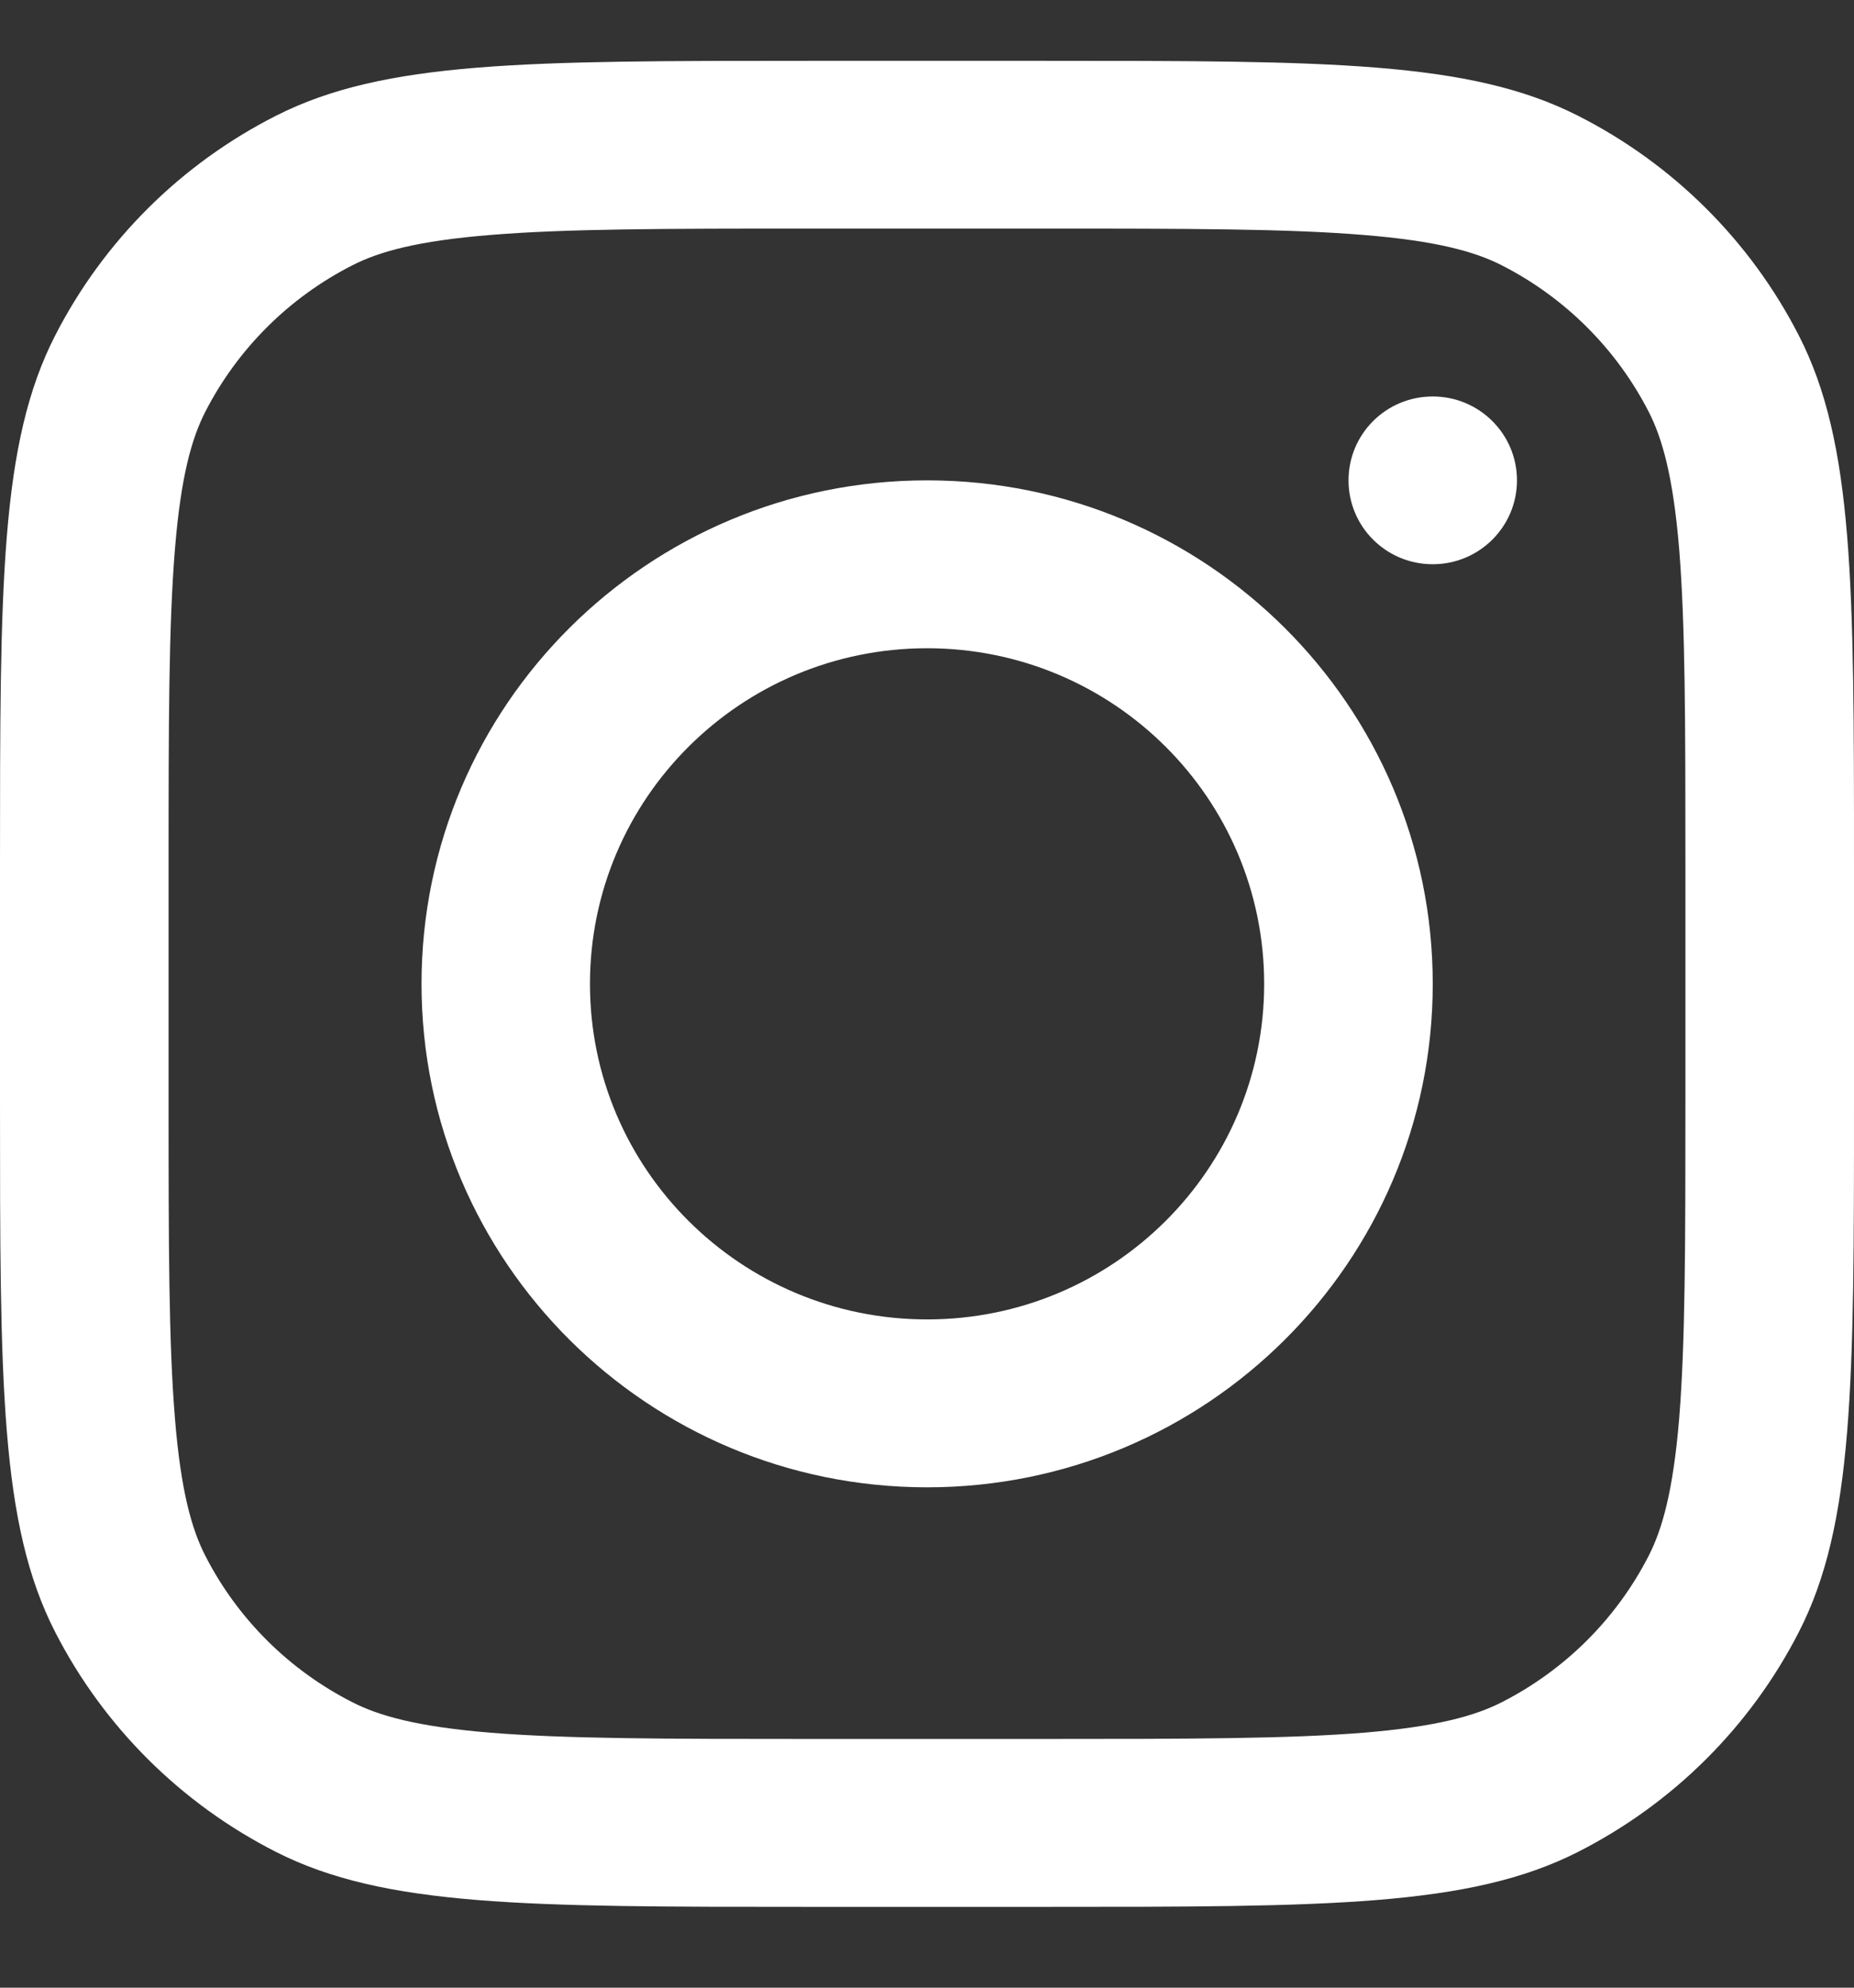 <svg width="14" height="15" viewBox="0 0 14 15" fill="none" xmlns="http://www.w3.org/2000/svg">
<rect x="0" y="0" width="14" height="15" fill="#333333" stroke="none"/>
<path fill-rule="evenodd" clip-rule="evenodd" d="M7.001 11.224C9.11 11.224 10.819 9.523 10.819 7.425C10.819 5.326 9.11 3.625 7.001 3.625C4.892 3.625 3.183 5.326 3.183 7.425C3.183 9.523 4.892 11.224 7.001 11.224ZM7.001 9.957C8.407 9.957 9.546 8.823 9.546 7.425C9.546 6.026 8.407 4.892 7.001 4.892C5.595 4.892 4.455 6.026 4.455 7.425C4.455 8.823 5.595 9.957 7.001 9.957Z" fill="white"/>
<path d="M10.819 2.992C10.467 2.992 10.183 3.275 10.183 3.625C10.183 3.975 10.467 4.258 10.819 4.258C11.17 4.258 11.455 3.975 11.455 3.625C11.455 3.275 11.17 2.992 10.819 2.992Z" fill="white"/>
<path fill-rule="evenodd" clip-rule="evenodd" d="M0.416 2.533C0 3.346 0 4.41 0 6.538V8.311C0 10.439 0 11.503 0.416 12.315C0.782 13.03 1.366 13.611 2.085 13.976C2.902 14.39 3.971 14.39 6.109 14.39H7.891C10.029 14.39 11.098 14.39 11.915 13.976C12.634 13.611 13.218 13.03 13.584 12.315C14 11.503 14 10.439 14 8.311V6.538C14 4.41 14 3.346 13.584 2.533C13.218 1.818 12.634 1.237 11.915 0.873C11.098 0.459 10.029 0.459 7.891 0.459H6.109C3.971 0.459 2.902 0.459 2.085 0.873C1.366 1.237 0.782 1.818 0.416 2.533ZM7.891 1.725H6.109C5.019 1.725 4.278 1.726 3.705 1.773C3.147 1.818 2.862 1.9 2.663 2.001C2.184 2.244 1.794 2.632 1.55 3.108C1.449 3.306 1.366 3.59 1.321 4.145C1.274 4.715 1.273 5.453 1.273 6.538V8.311C1.273 9.396 1.274 10.133 1.321 10.703C1.366 11.258 1.449 11.542 1.55 11.74C1.794 12.217 2.184 12.604 2.663 12.847C2.862 12.948 3.147 13.03 3.705 13.076C4.278 13.122 5.019 13.123 6.109 13.123H7.891C8.981 13.123 9.722 13.122 10.295 13.076C10.853 13.03 11.138 12.948 11.338 12.847C11.816 12.604 12.206 12.217 12.45 11.74C12.551 11.542 12.634 11.258 12.68 10.703C12.726 10.133 12.727 9.396 12.727 8.311V6.538C12.727 5.453 12.726 4.715 12.68 4.145C12.634 3.59 12.551 3.306 12.45 3.108C12.206 2.632 11.816 2.244 11.338 2.001C11.138 1.9 10.853 1.818 10.295 1.773C9.722 1.726 8.981 1.725 7.891 1.725Z" fill="white"/>
</svg>
